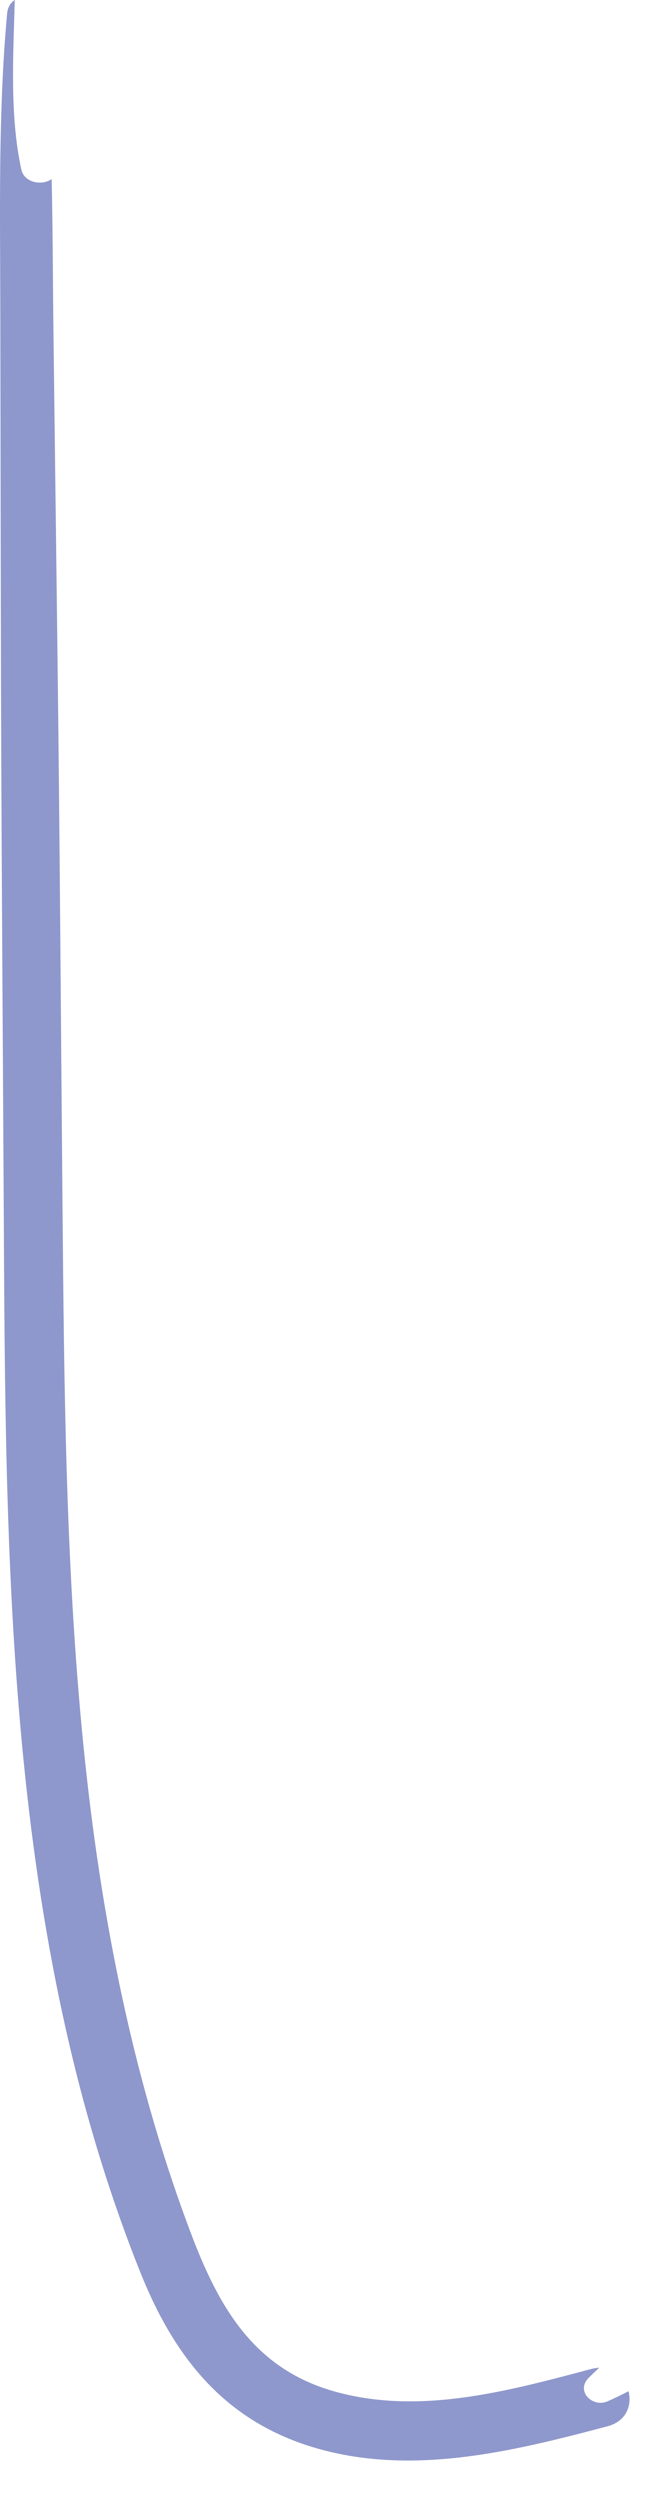<?xml version="1.0" encoding="utf-8"?>
<svg xmlns="http://www.w3.org/2000/svg" fill="none" height="100%" overflow="visible" preserveAspectRatio="none" style="display: block;" viewBox="0 0 12 45" width="100%">
<path d="M11.325 43.042C11.389 43.294 11.287 43.582 10.95 43.672C9.229 44.129 7.389 44.583 5.63 44.047C4.024 43.558 3.13 42.408 2.527 40.899C0.1 34.828 0.101 28.128 0.067 21.692C0.048 18.099 0.02 14.508 0.015 10.916C0.012 9.154 0.009 7.393 0.006 5.632C0.003 3.84 -0.035 2.029 0.128 0.245C0.138 0.129 0.193 0.048 0.266 0C0.239 1.017 0.174 2.08 0.384 3.051C0.436 3.289 0.754 3.348 0.931 3.223C0.952 4.165 0.952 5.108 0.964 6.047C0.987 7.912 1.011 9.777 1.034 11.642C1.077 15.026 1.097 18.411 1.127 21.795C1.155 24.908 1.182 28.026 1.475 31.128C1.766 34.208 2.339 37.281 3.434 40.183C3.932 41.505 4.557 42.623 6.002 43.039C7.546 43.483 9.151 43.04 10.655 42.641C10.704 42.629 10.752 42.621 10.796 42.619C10.732 42.68 10.668 42.74 10.607 42.801C10.367 43.041 10.678 43.342 10.946 43.224C11.074 43.168 11.2 43.107 11.325 43.042Z" fill="#8F98CC" id="Vector"/>
</svg>